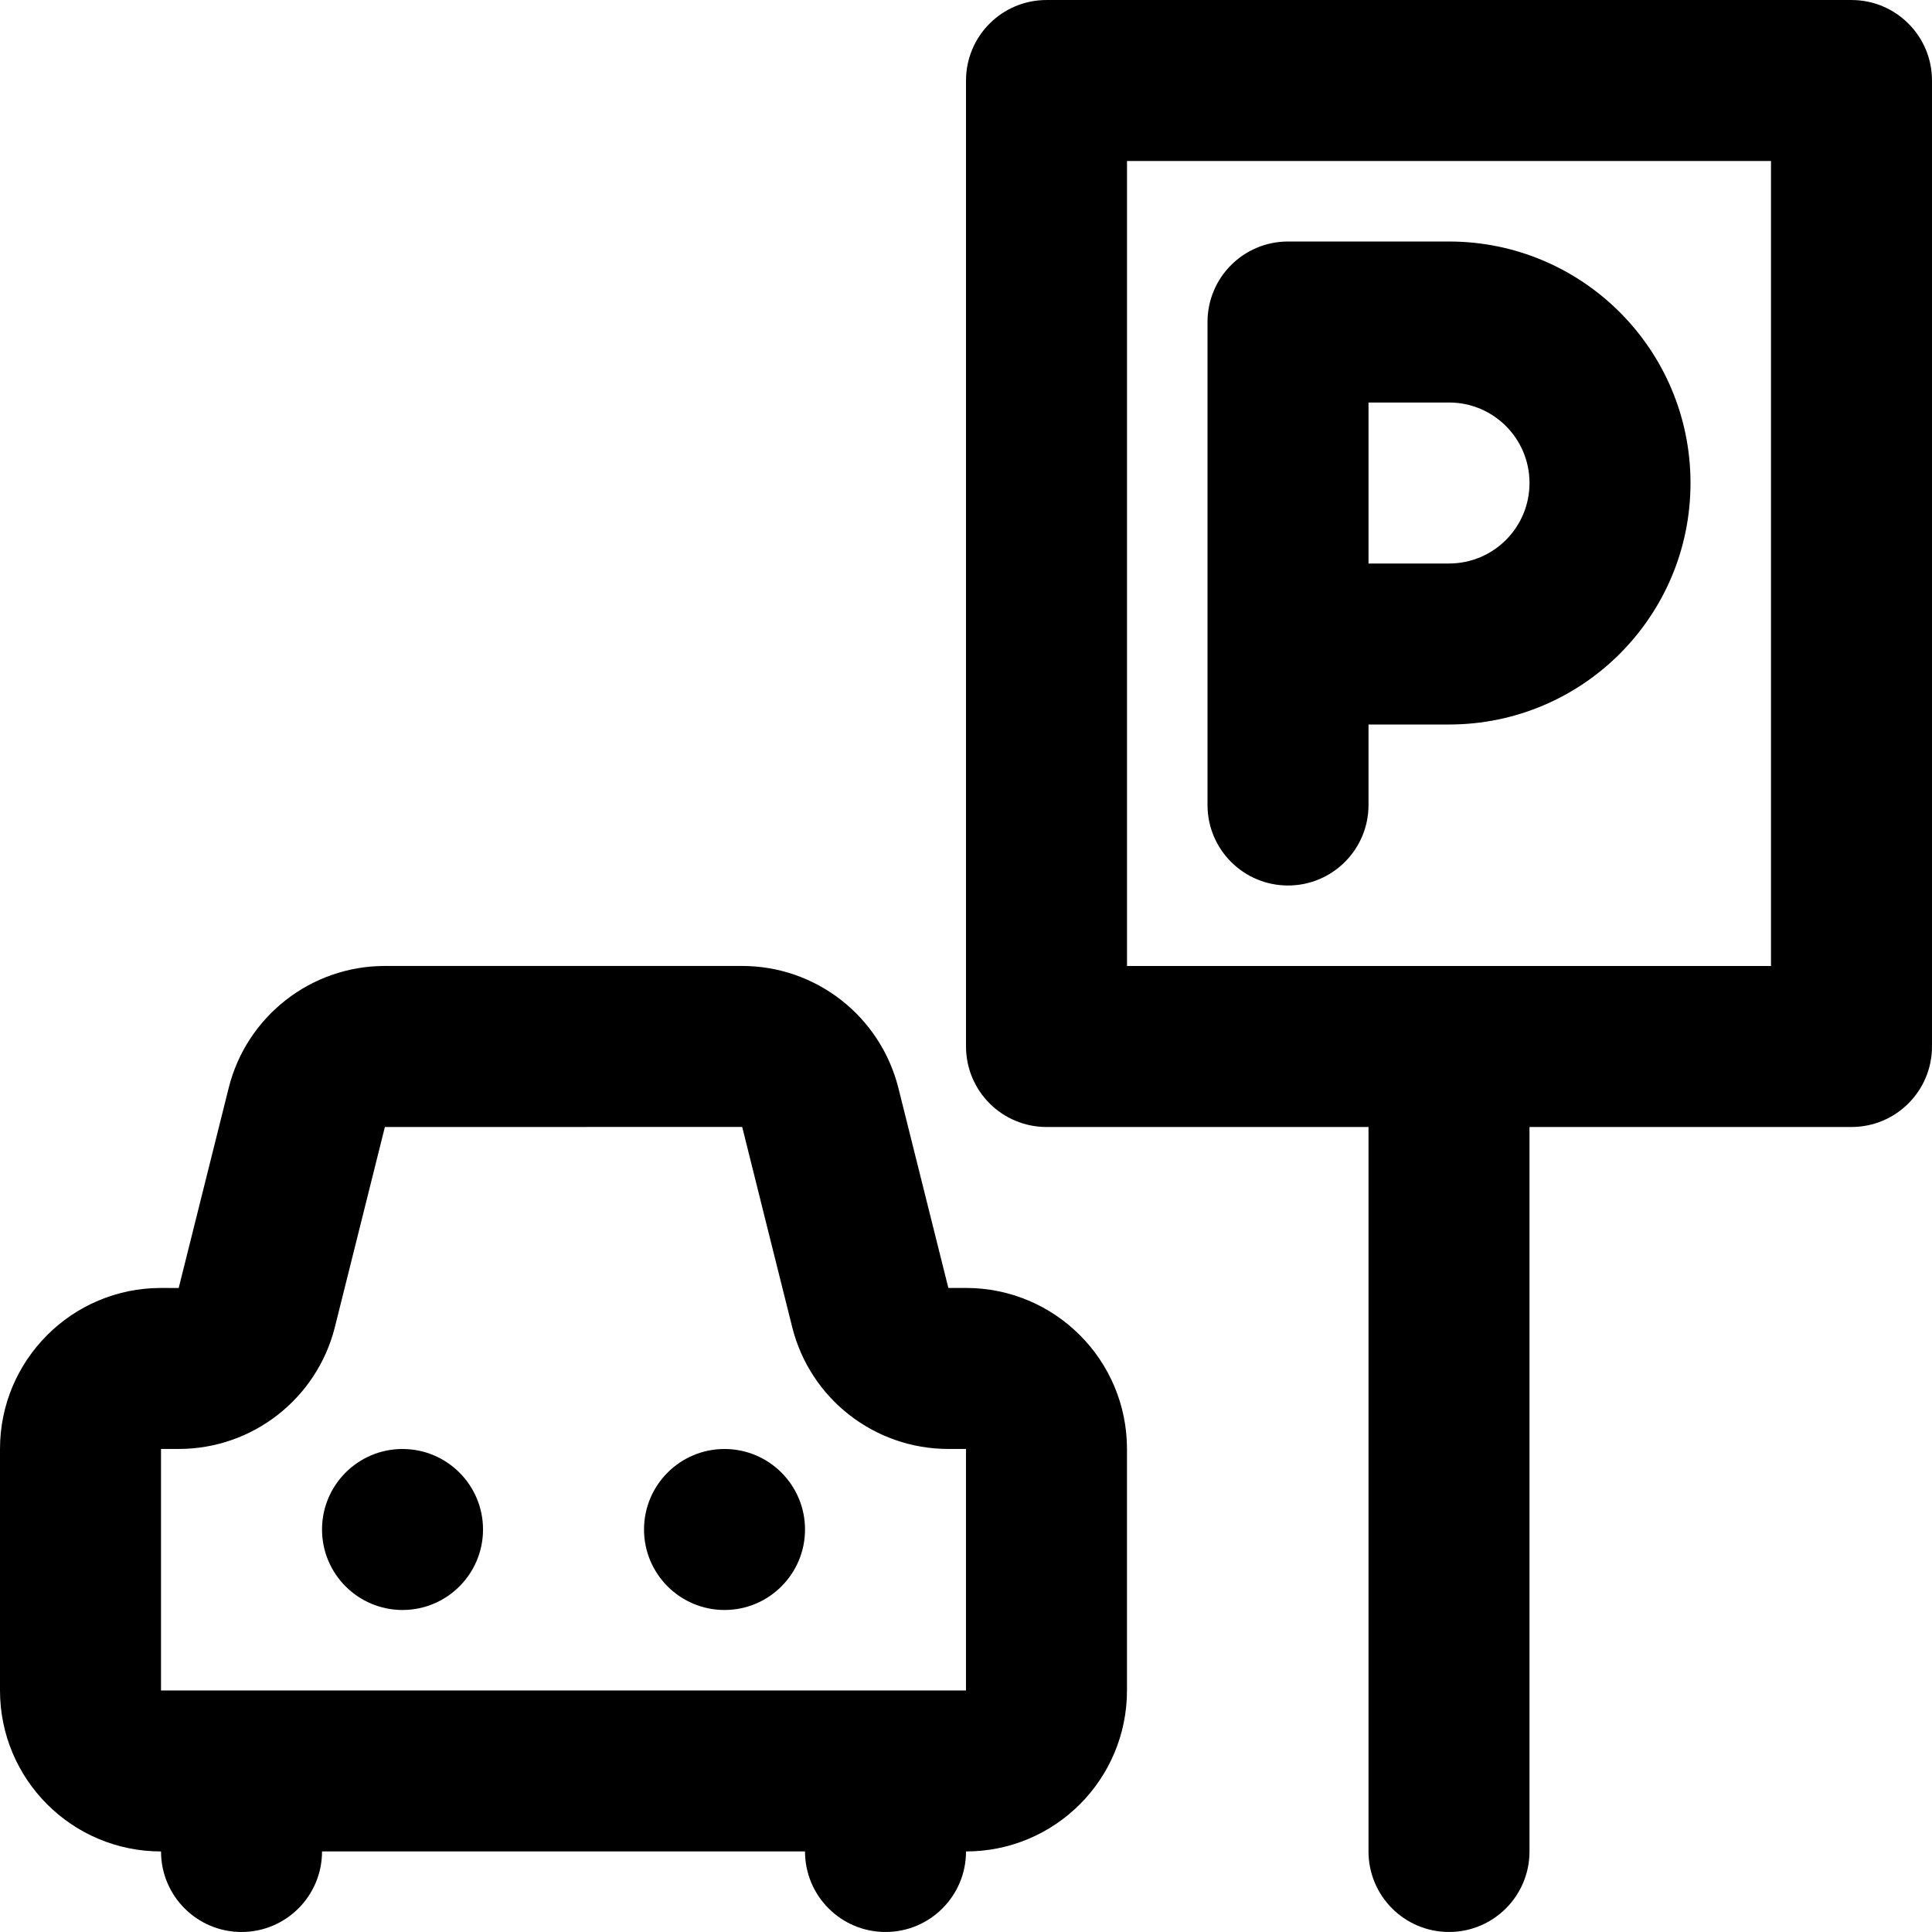 <?xml version="1.0" encoding="iso-8859-1"?>
<!-- Uploaded to: SVG Repo, www.svgrepo.com, Generator: SVG Repo Mixer Tools -->
<svg fill="#000000" height="800px" width="800px" version="1.1" id="Layer_1" xmlns="http://www.w3.org/2000/svg" xmlns:xlink="http://www.w3.org/1999/xlink" 
	 viewBox="0 0 512.009 512.009" xml:space="preserve">
<g>
	<g>
		<g>
			<path d="M106.675,384.004c-11.776,0-21.333,9.557-21.333,21.333s9.557,21.333,21.333,21.333s21.333-9.557,21.333-21.333
				S118.451,384.004,106.675,384.004z"/>
			<path d="M192.009,384.004c-11.776,0-21.333,9.557-21.333,21.333s9.557,21.333,21.333,21.333s21.333-9.557,21.333-21.333
				S203.785,384.004,192.009,384.004z"/>
			<path d="M256,341.327h-4.671l-13.245-53.001c-4.782-19.001-21.835-32.332-41.39-32.332h-94.699
				c-19.584,0-36.654,13.344-41.392,32.341l-13.246,53.004c0.003-0.012-4.69-0.012-4.69-0.012C19.109,341.327,0,360.436,0,383.994
				v64c0,23.575,19.105,42.667,42.667,42.667h0.009v0.011c0,11.782,9.551,21.333,21.333,21.333c11.782,0,21.333-9.551,21.333-21.333
				v-0.011h128v0.011c0,11.782,9.551,21.333,21.333,21.333c11.782,0,21.333-9.551,21.333-21.333v-0.011
				c23.575-0.005,42.658-19.09,42.658-42.666v-64C298.667,360.432,279.575,341.327,256,341.327z M42.667,383.994h4.693
				c19.553,0,36.607-13.307,41.382-32.276l13.257-53.048c0.002-0.007,94.695-0.009,94.695-0.009
				c-0.022,0,13.244,53.019,13.244,53.019c4.741,18.996,21.811,32.314,41.391,32.314H256v64H42.667V383.994z"/>
			<path d="M490.675,0.004H277.342c-11.782,0-21.333,9.551-21.333,21.333v256c0,11.782,9.551,21.333,21.333,21.333h85.333v192
				c0,11.782,9.551,21.333,21.333,21.333c11.782,0,21.333-9.551,21.333-21.333v-192h85.333c11.782,0,21.333-9.551,21.333-21.333
				v-256C512.009,9.556,502.457,0.004,490.675,0.004z M469.342,256.004H298.675V42.671h170.667V256.004z"/>
			<path d="M341.342,234.671c11.782,0,21.333-9.551,21.333-21.333v-21.333h21.333c35.355,0,64-28.645,64-64s-28.645-64-64-64
				h-42.667c-11.782,0-21.333,9.551-21.333,21.333v85.333v42.667C320.009,225.12,329.56,234.671,341.342,234.671z M405.342,128.004
				c0,11.791-9.542,21.333-21.333,21.333h-21.333v-42.667h21.333C395.8,106.671,405.342,116.213,405.342,128.004z"/>
		</g>
	</g>
</g>
</svg>